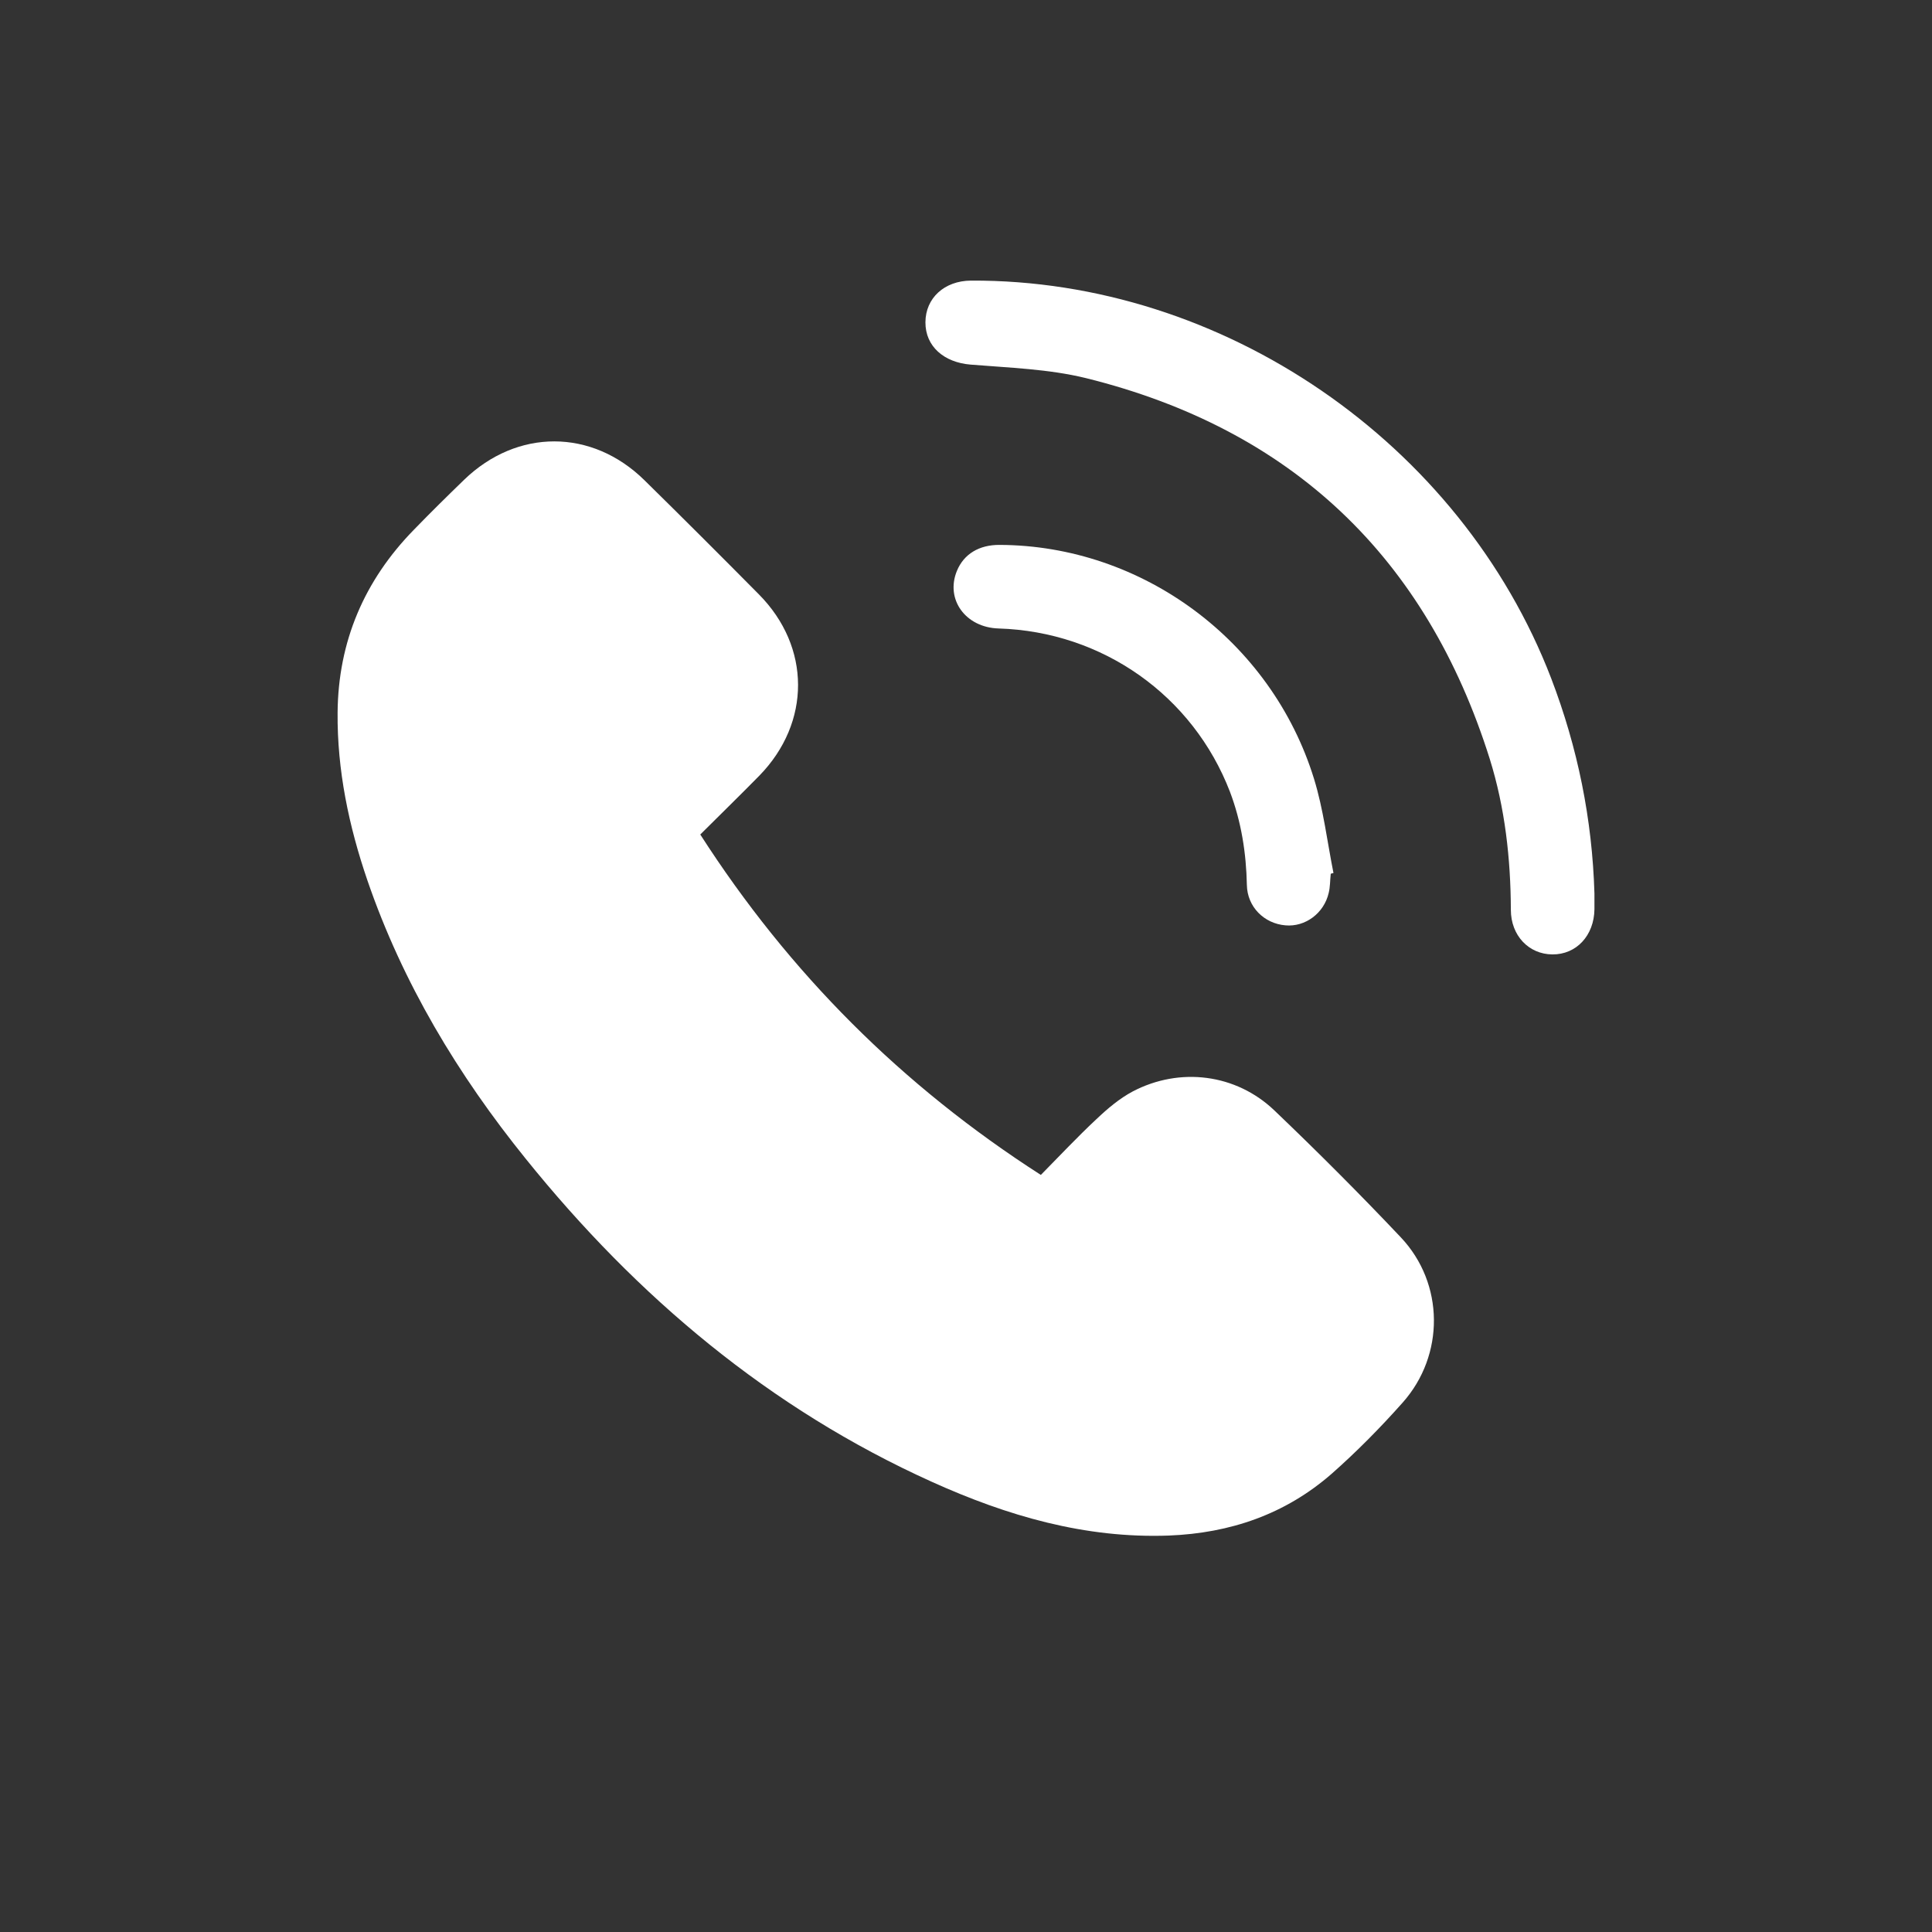 <?xml version="1.0" encoding="utf-8"?>
<!-- Generator: Adobe Illustrator 16.0.0, SVG Export Plug-In . SVG Version: 6.00 Build 0)  -->
<!DOCTYPE svg PUBLIC "-//W3C//DTD SVG 1.1//EN" "http://www.w3.org/Graphics/SVG/1.1/DTD/svg11.dtd">
<svg version="1.1" id="圖層_1" xmlns="http://www.w3.org/2000/svg" xmlns:xlink="http://www.w3.org/1999/xlink" x="0px" y="0px"
	 width="50px" height="50px" viewBox="0 0 50 50" enable-background="new 0 0 50 50" xml:space="preserve">
<rect x="0" y="0" width="50" height="50" fill="#333333" stroke="none"/>
<g>
	<path fill-rule="evenodd" clip-rule="evenodd" fill="#FFFFFF" d="M18.123,21.597c2.303,3.584,5.217,6.5,8.814,8.81
		c0.475-0.481,0.944-0.982,1.441-1.446c0.286-0.271,0.595-0.533,0.938-0.715c1.218-0.638,2.673-0.457,3.667,0.494
		c1.115,1.065,2.211,2.162,3.27,3.282c1.129,1.195,1.14,3.051,0.046,4.279c-0.577,0.649-1.19,1.271-1.839,1.843
		c-1.199,1.045-2.619,1.533-4.209,1.596c-2.174,0.08-4.188-0.511-6.136-1.391c-4.201-1.896-7.631-4.789-10.506-8.356
		c-1.758-2.176-3.189-4.552-4.102-7.213c-0.48-1.405-0.783-2.849-0.77-4.337c0.015-1.84,0.691-3.423,1.979-4.738
		c0.424-0.437,0.857-0.864,1.296-1.289c1.371-1.325,3.301-1.325,4.661,0.007c0.996,0.979,1.984,1.966,2.967,2.959
		c1.348,1.36,1.35,3.317,0.014,4.69C19.157,20.578,18.649,21.073,18.123,21.597z"/>
	<path fill-rule="evenodd" clip-rule="evenodd" fill="#FFFFFF" d="M41.264,23.122c0,0.136,0,0.272,0,0.408
		c-0.008,0.68-0.467,1.177-1.091,1.17c-0.61-0.005-1.072-0.49-1.072-1.153c-0.005-1.326-0.151-2.638-0.545-3.902
		c-1.645-5.232-5.134-8.543-10.458-9.861c-0.964-0.235-1.982-0.266-2.979-0.348C24.431,9.38,23.947,8.965,23.95,8.34
		c0.003-0.628,0.492-1.073,1.177-1.078C31.646,7.23,37.8,11.457,40.144,17.554C40.832,19.351,41.207,21.204,41.264,23.122z"/>
	<path fill-rule="evenodd" clip-rule="evenodd" fill="#FFFFFF" d="M34.44,22.612c-0.019,0.168-0.014,0.342-0.054,0.499
		c-0.122,0.526-0.608,0.883-1.118,0.837c-0.557-0.046-0.988-0.482-0.999-1.042c-0.017-0.832-0.144-1.638-0.438-2.415
		c-0.959-2.49-3.297-4.144-5.986-4.226c-0.856-0.025-1.383-0.751-1.081-1.489c0.178-0.436,0.575-0.678,1.107-0.674
		c3.691,0.013,7.034,2.483,8.136,6.055c0.243,0.789,0.341,1.624,0.503,2.436C34.486,22.601,34.465,22.606,34.44,22.612z"/>
</g>
</svg>
